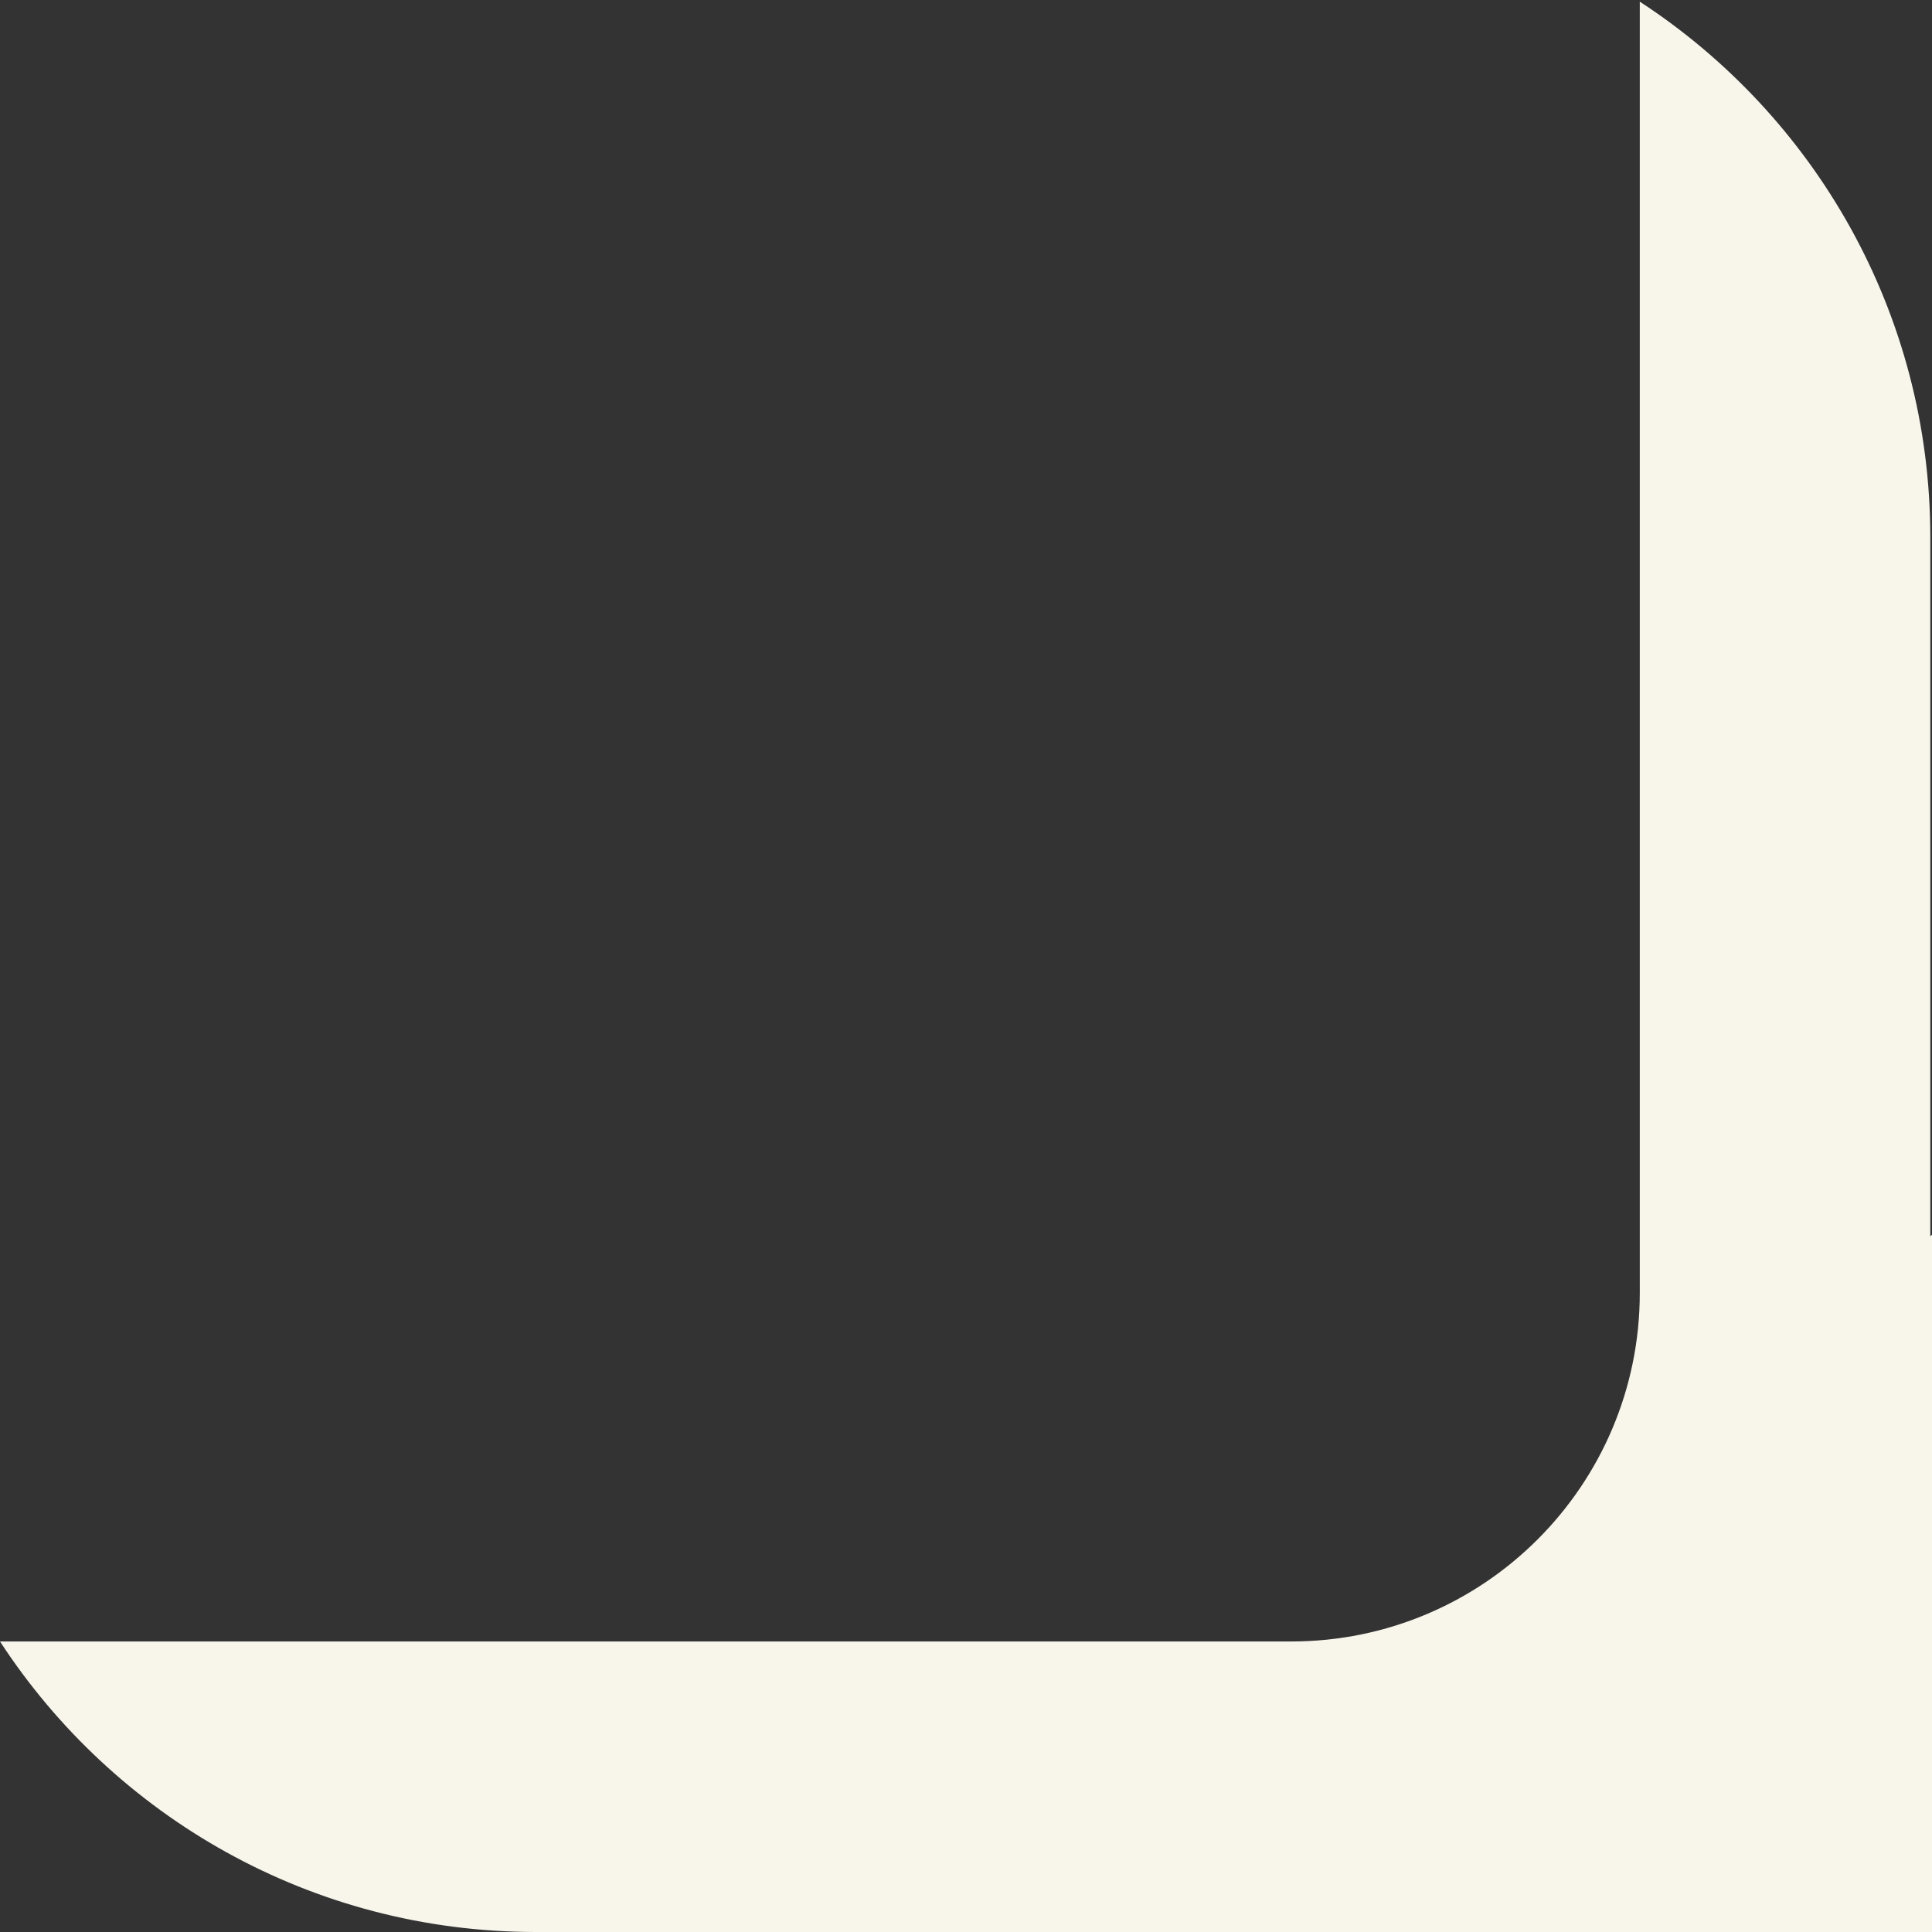 <?xml version="1.0" encoding="UTF-8"?> <svg xmlns="http://www.w3.org/2000/svg" width="133" height="133" viewBox="0 0 133 133" fill="none"><rect x="0" y="0" width="133" height="133" fill="#333333" stroke="none"/> <path d="M109 106.5L133 85V133H67L109 106.5Z" fill="#F8F5EB"></path> <path fill-rule="evenodd" clip-rule="evenodd" d="M132.884 36.999C132.884 21.553 124.925 7.966 112.884 0.115V36.999V88.999C112.884 102.254 102.139 113 88.884 113H36.884H0C7.851 125.04 21.438 133 36.884 133H88.884C113.185 133 132.884 113.3 132.884 88.999V36.999Z" fill="#F8F5EB"></path> </svg> 